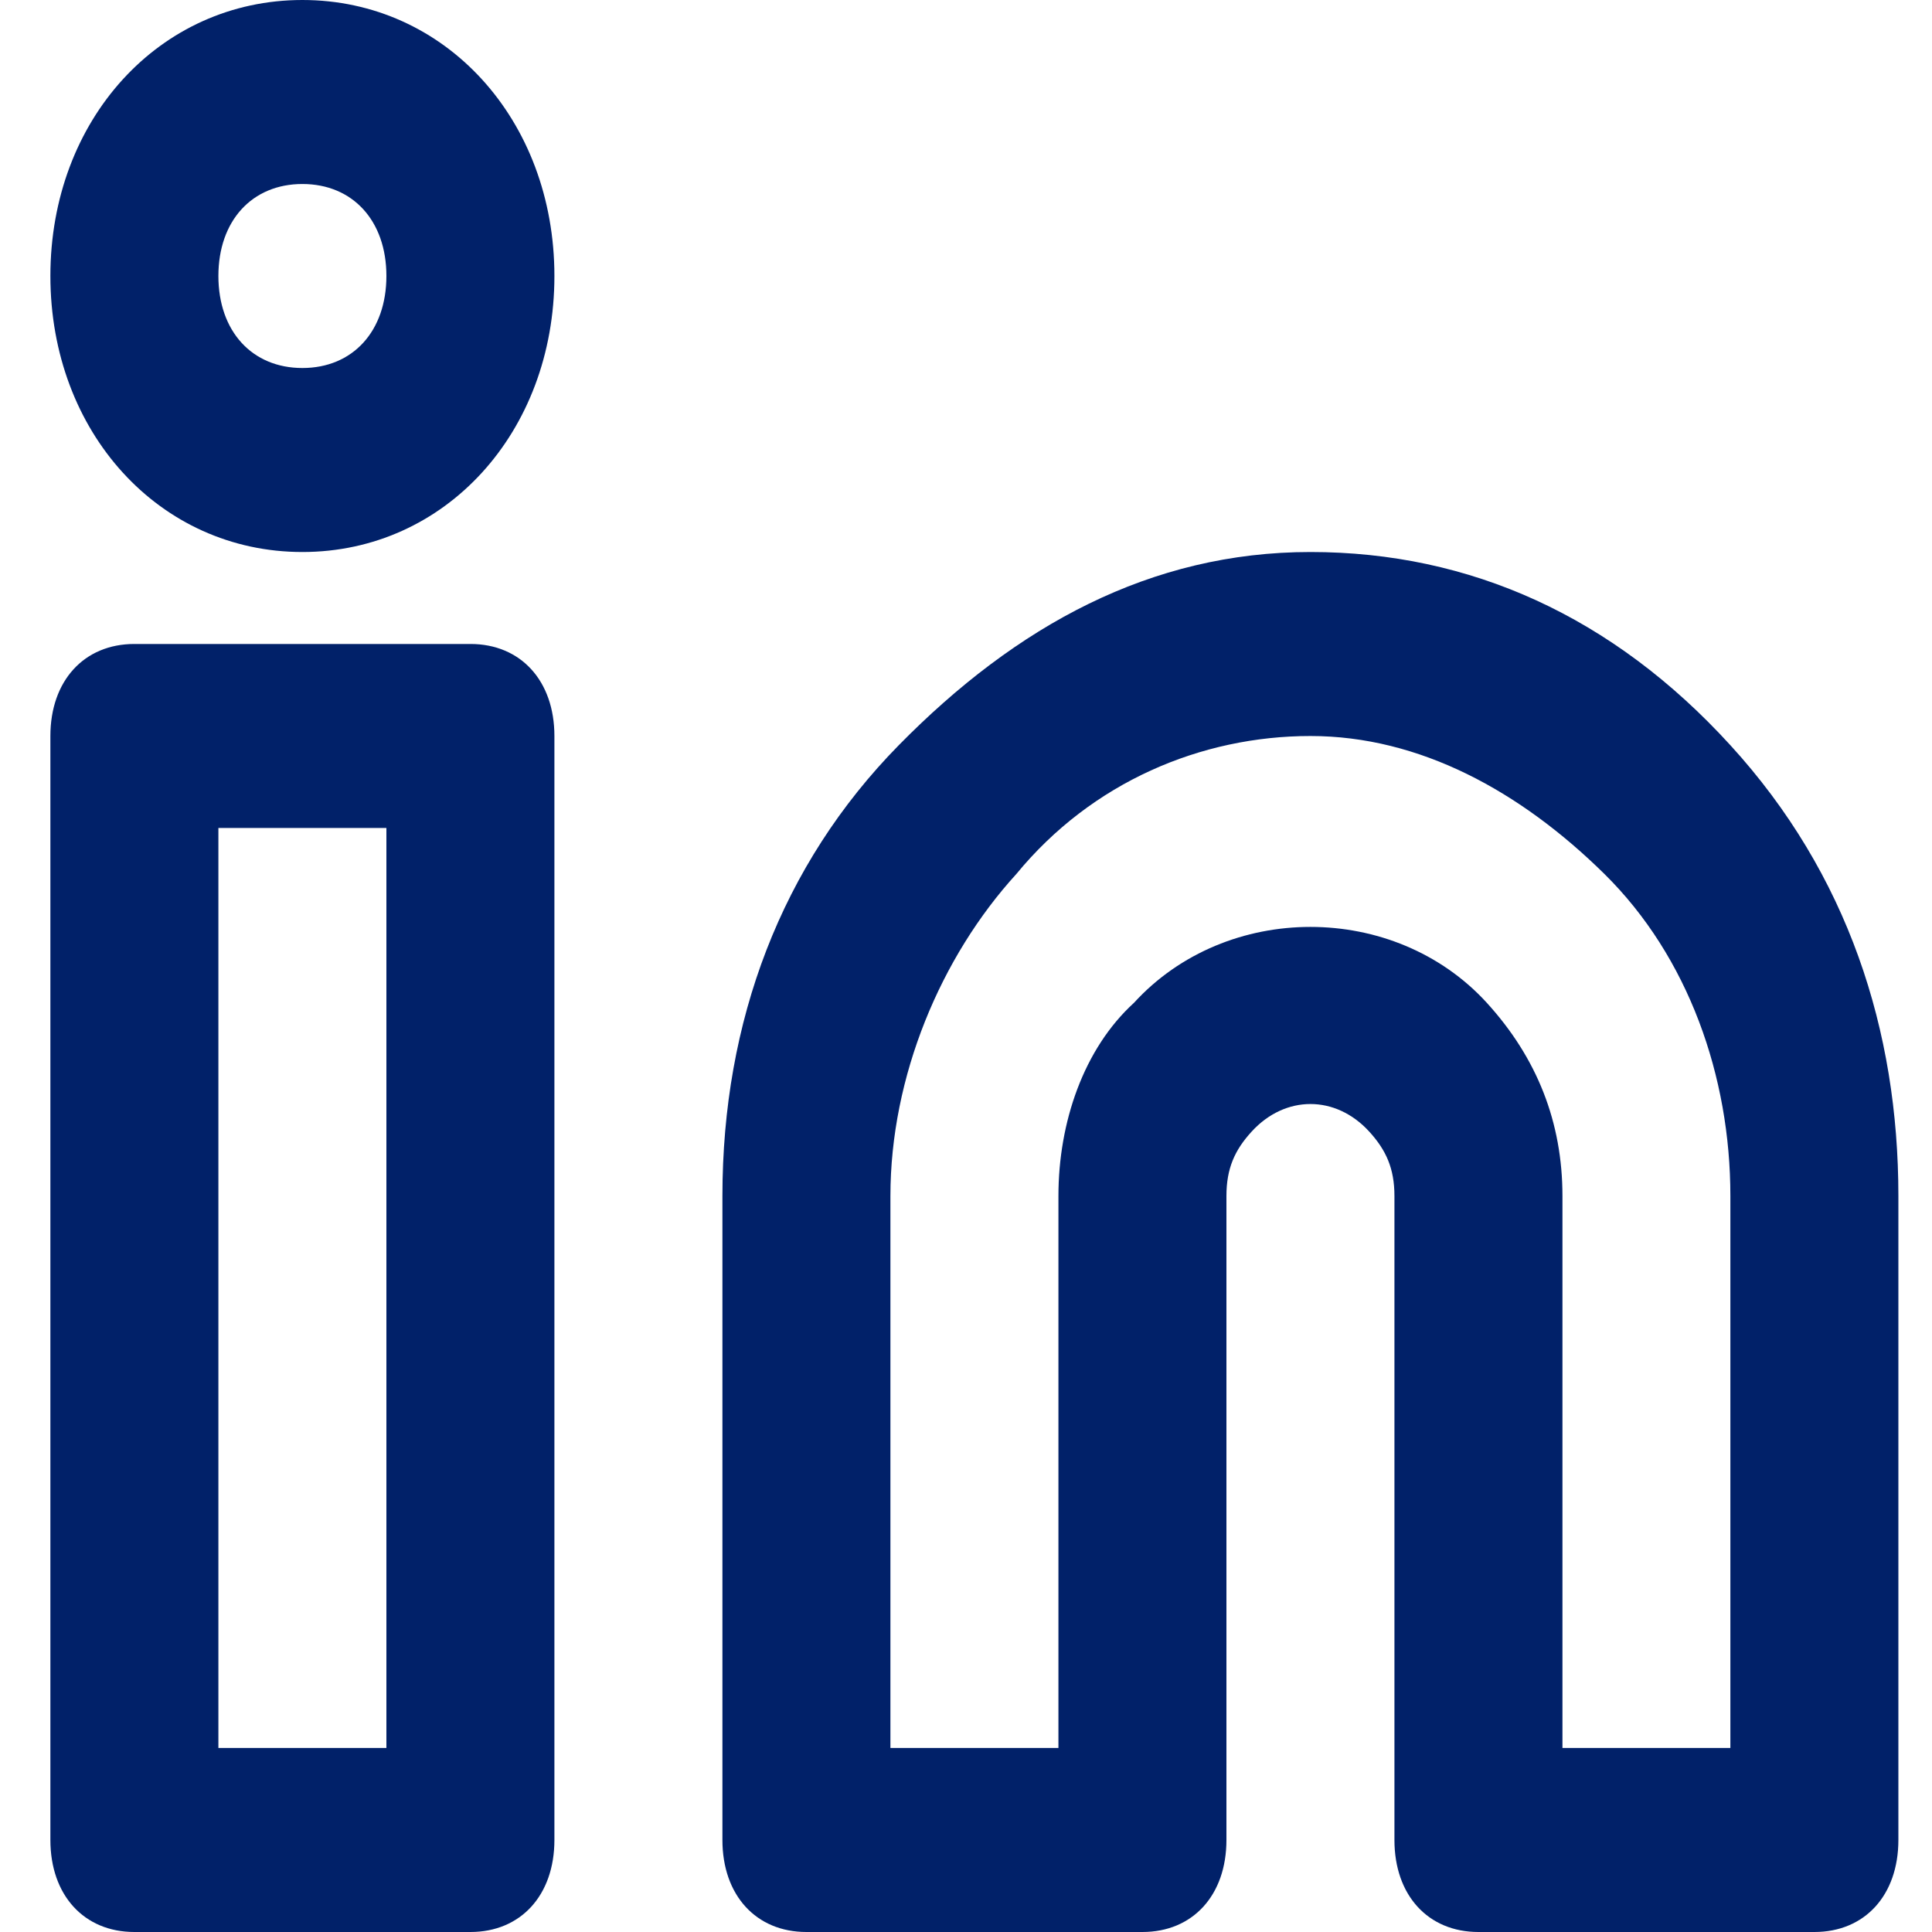 <svg width="25" height="25" viewBox="0 0 25 25" fill="none" xmlns="http://www.w3.org/2000/svg">
<g clip-path="url(#clip0_1171_9609)">
<path d="M23.478 25H19.131C18.478 25 18.044 24.524 18.044 23.809V15.476C18.044 15.119 17.935 14.881 17.718 14.643C17.283 14.167 16.631 14.167 16.196 14.643C15.978 14.881 15.87 15.119 15.87 15.476V23.809C15.87 24.524 15.435 25 14.783 25H10.435C9.783 25 9.348 24.524 9.348 23.809V15.476C9.348 13.214 10.109 11.191 11.63 9.643C13.152 8.095 14.891 7.143 16.957 7.143C19.022 7.143 20.87 7.976 22.391 9.643C23.913 11.309 24.565 13.333 24.565 15.476V23.809C24.565 24.524 24.131 25 23.478 25ZM20.218 22.619H22.391V15.476C22.391 13.929 21.848 12.381 20.761 11.309C19.674 10.238 18.37 9.524 16.957 9.524C15.544 9.524 14.13 10.119 13.152 11.309C12.174 12.381 11.522 13.929 11.522 15.476V22.619H13.696V15.476C13.696 14.524 14.022 13.571 14.674 12.976C15.87 11.667 18.044 11.667 19.239 12.976C19.891 13.691 20.218 14.524 20.218 15.476V22.619Z" fill="#012169"/>
<path d="M6.087 25H1.739C1.087 25 0.652 24.524 0.652 23.809V9.524C0.652 8.81 1.087 8.333 1.739 8.333H6.087C6.739 8.333 7.174 8.81 7.174 9.524V23.809C7.174 24.524 6.739 25 6.087 25ZM2.826 22.619H5V10.714H2.826V22.619Z" fill="#012169"/>
<path d="M3.913 7.143C2.065 7.143 0.652 5.595 0.652 3.571C0.652 1.548 2.065 0 3.913 0C5.761 0 7.174 1.548 7.174 3.571C7.174 5.595 5.761 7.143 3.913 7.143ZM3.913 2.381C3.261 2.381 2.826 2.857 2.826 3.571C2.826 4.286 3.261 4.762 3.913 4.762C4.565 4.762 5 4.286 5 3.571C5 2.857 4.565 2.381 3.913 2.381Z" fill="#012169"/>
</g>
<defs>
<clipPath id="clip0_1171_9609">
<rect width="25" height="25" fill="white"/>
</clipPath>
</defs>
</svg>
